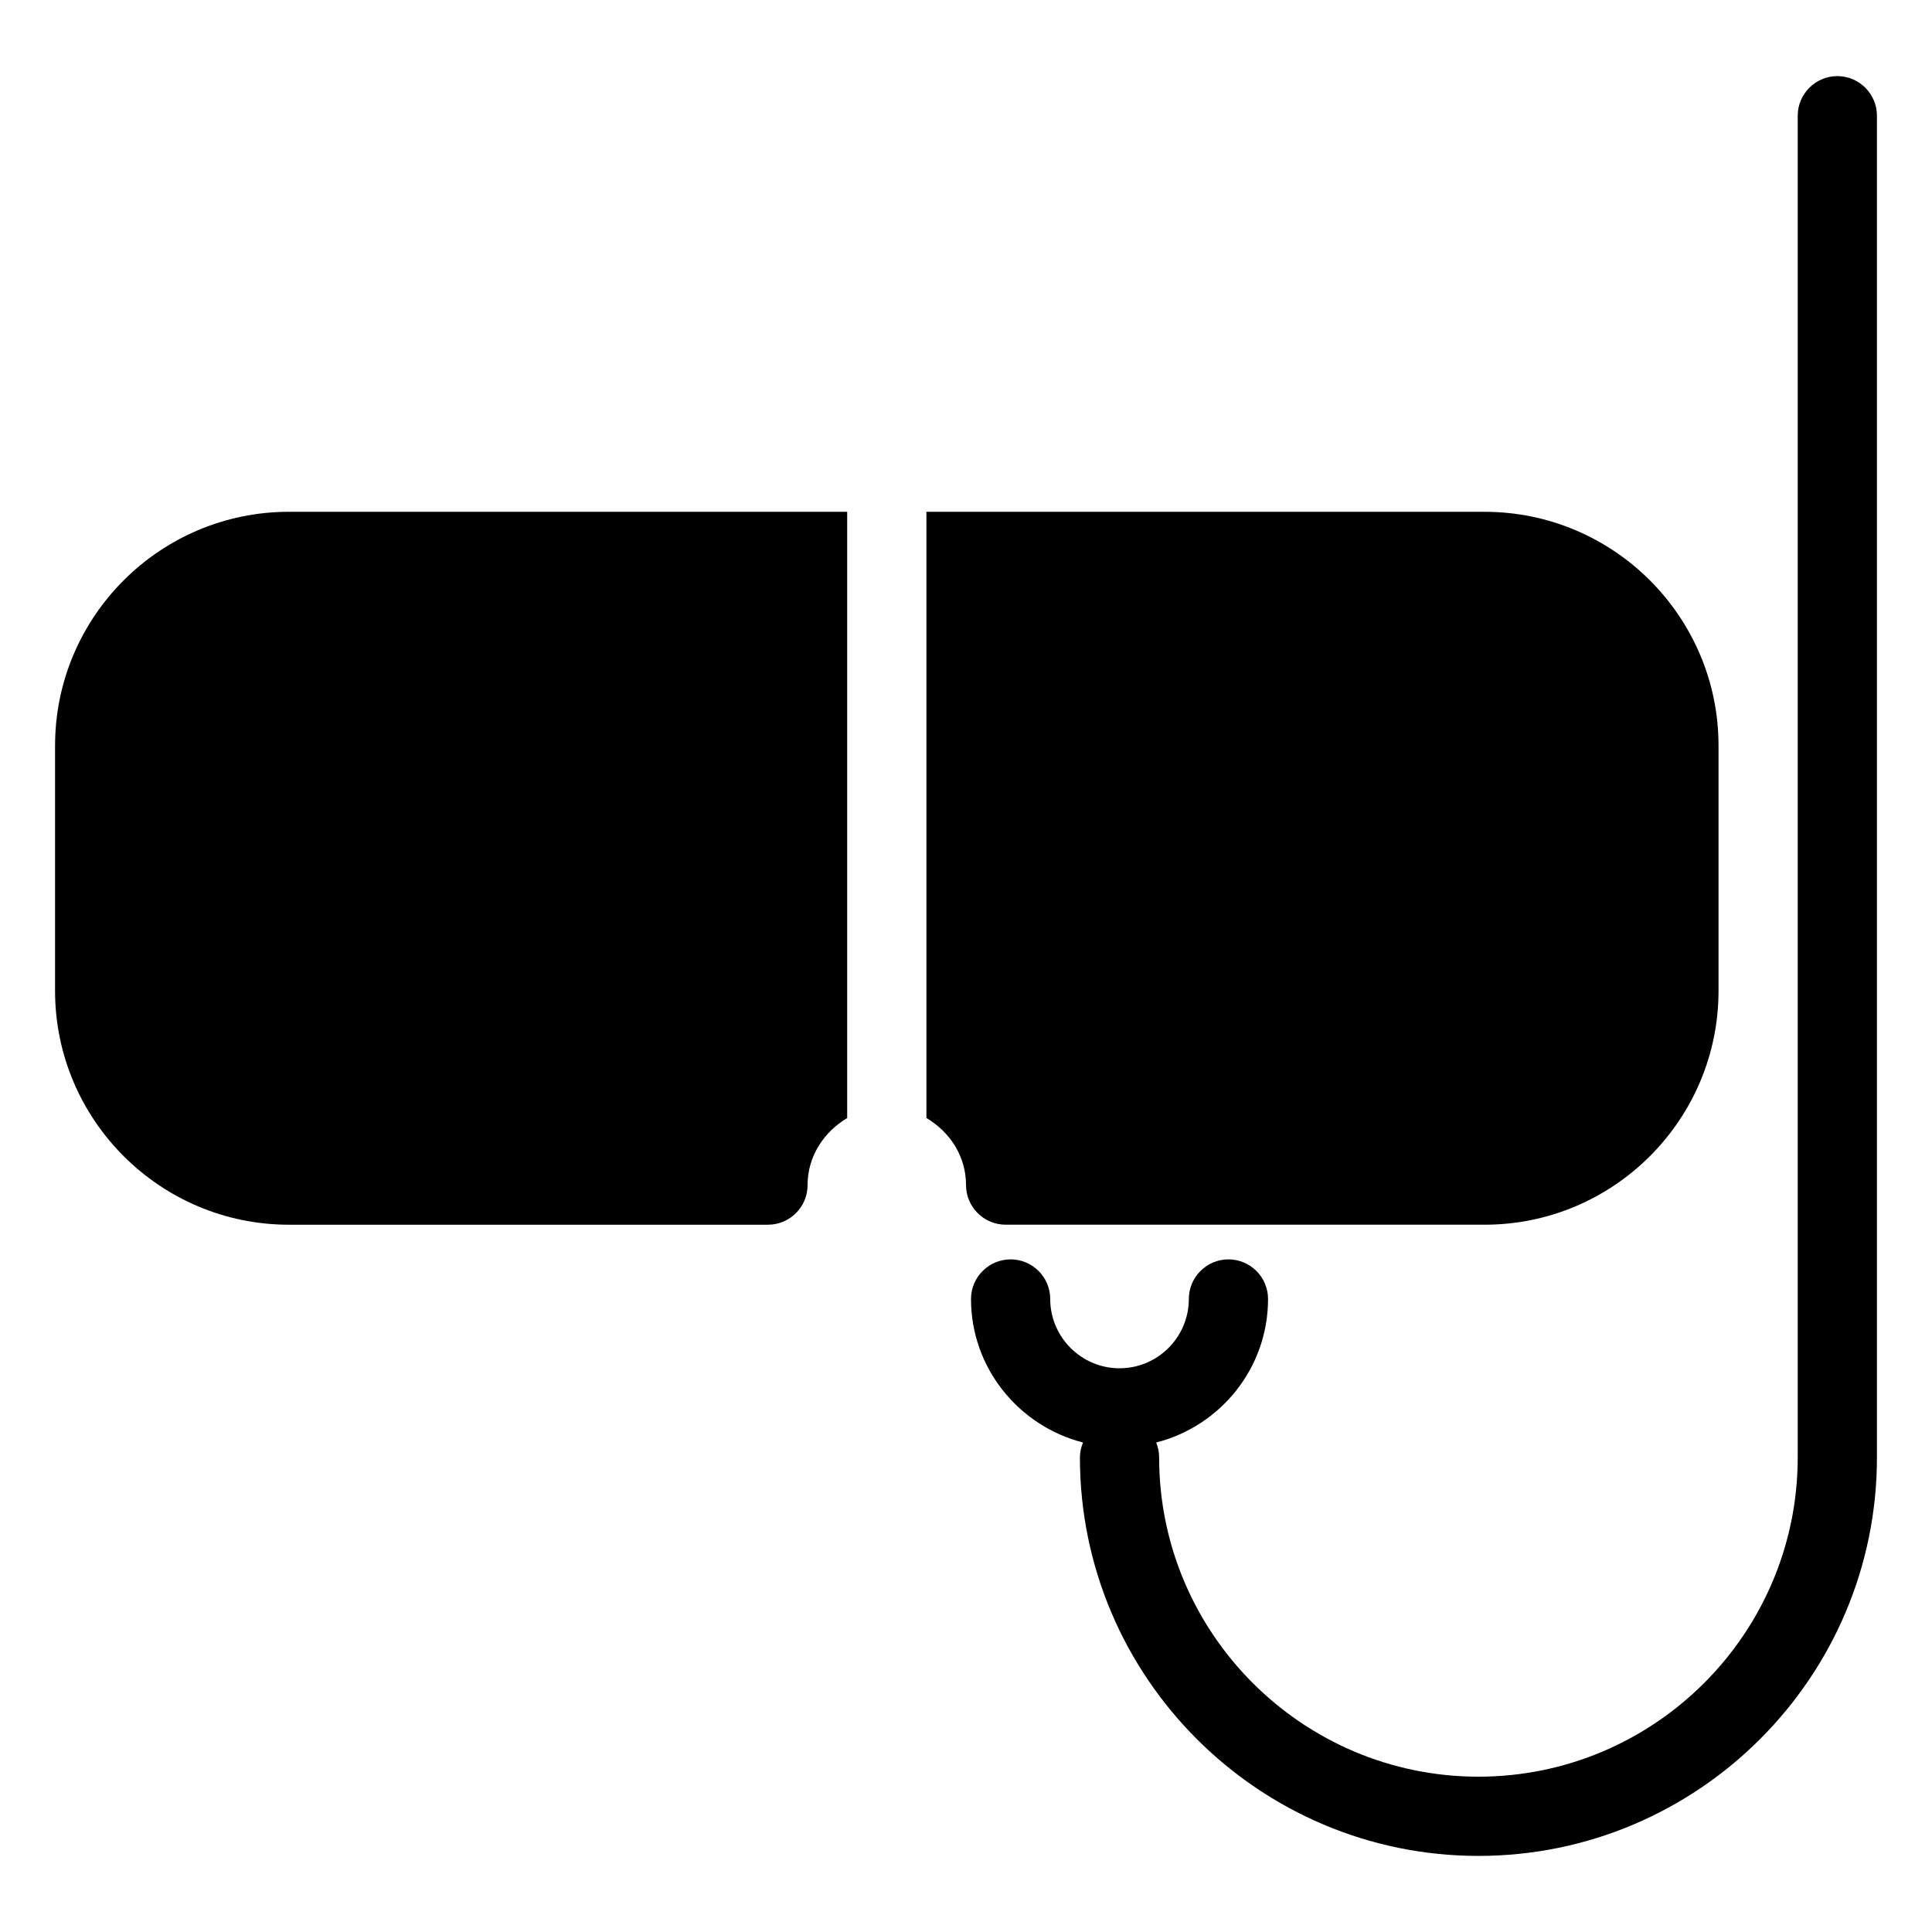<?xml version="1.0" encoding="UTF-8"?>
<!-- Uploaded to: SVG Repo, www.svgrepo.com, Generator: SVG Repo Mixer Tools -->
<svg fill="#000000" width="800px" height="800px" version="1.1" viewBox="144 144 512 512" xmlns="http://www.w3.org/2000/svg">
 <g>
  <path d="m630.91 164.17c-5.773 0-10.496 4.723-10.496 10.496v355.56c0 46.688-37.977 84.613-84.617 84.613-46.645 0-84.617-37.969-84.617-84.613 0-1.391-0.301-2.75-0.777-3.945 17.004-4.344 29.641-19.691 29.641-38.039 0-5.777-4.703-10.496-10.496-10.496-5.773 0-10.496 4.719-10.496 10.496 0 10.117-8.25 18.367-18.367 18.367-10.098 0-18.367-8.25-18.367-18.367 0-5.777-4.703-10.496-10.496-10.496-5.773 0-10.496 4.719-10.496 10.496 0 18.324 12.68 33.672 29.684 38.039-0.504 1.258-0.82 2.555-0.82 3.945 0 58.23 47.398 105.61 105.61 105.61 58.238 0.004 105.61-47.371 105.61-105.6v-355.57c0-5.793-4.723-10.496-10.496-10.496z"/>
  <path d="m158.59 341.62v64.949c0 34.195 27.816 61.996 61.988 61.996l126.94-0.004c5.793 0 10.496-4.703 10.496-10.496 0-7.668 4.344-14.105 10.496-17.766v-160.67h-147.93c-34.176 0-61.988 27.793-61.988 61.992z"/>
  <path d="m410.5 468.56h126.94c34.176 0 61.988-27.793 61.988-61.988v-64.949c0-34.195-27.816-61.988-61.996-61.988l-147.92-0.004v160.65c6.152 3.652 10.496 10.055 10.496 17.785 0 5.769 4.699 10.492 10.496 10.492z"/>
 </g>
</svg>